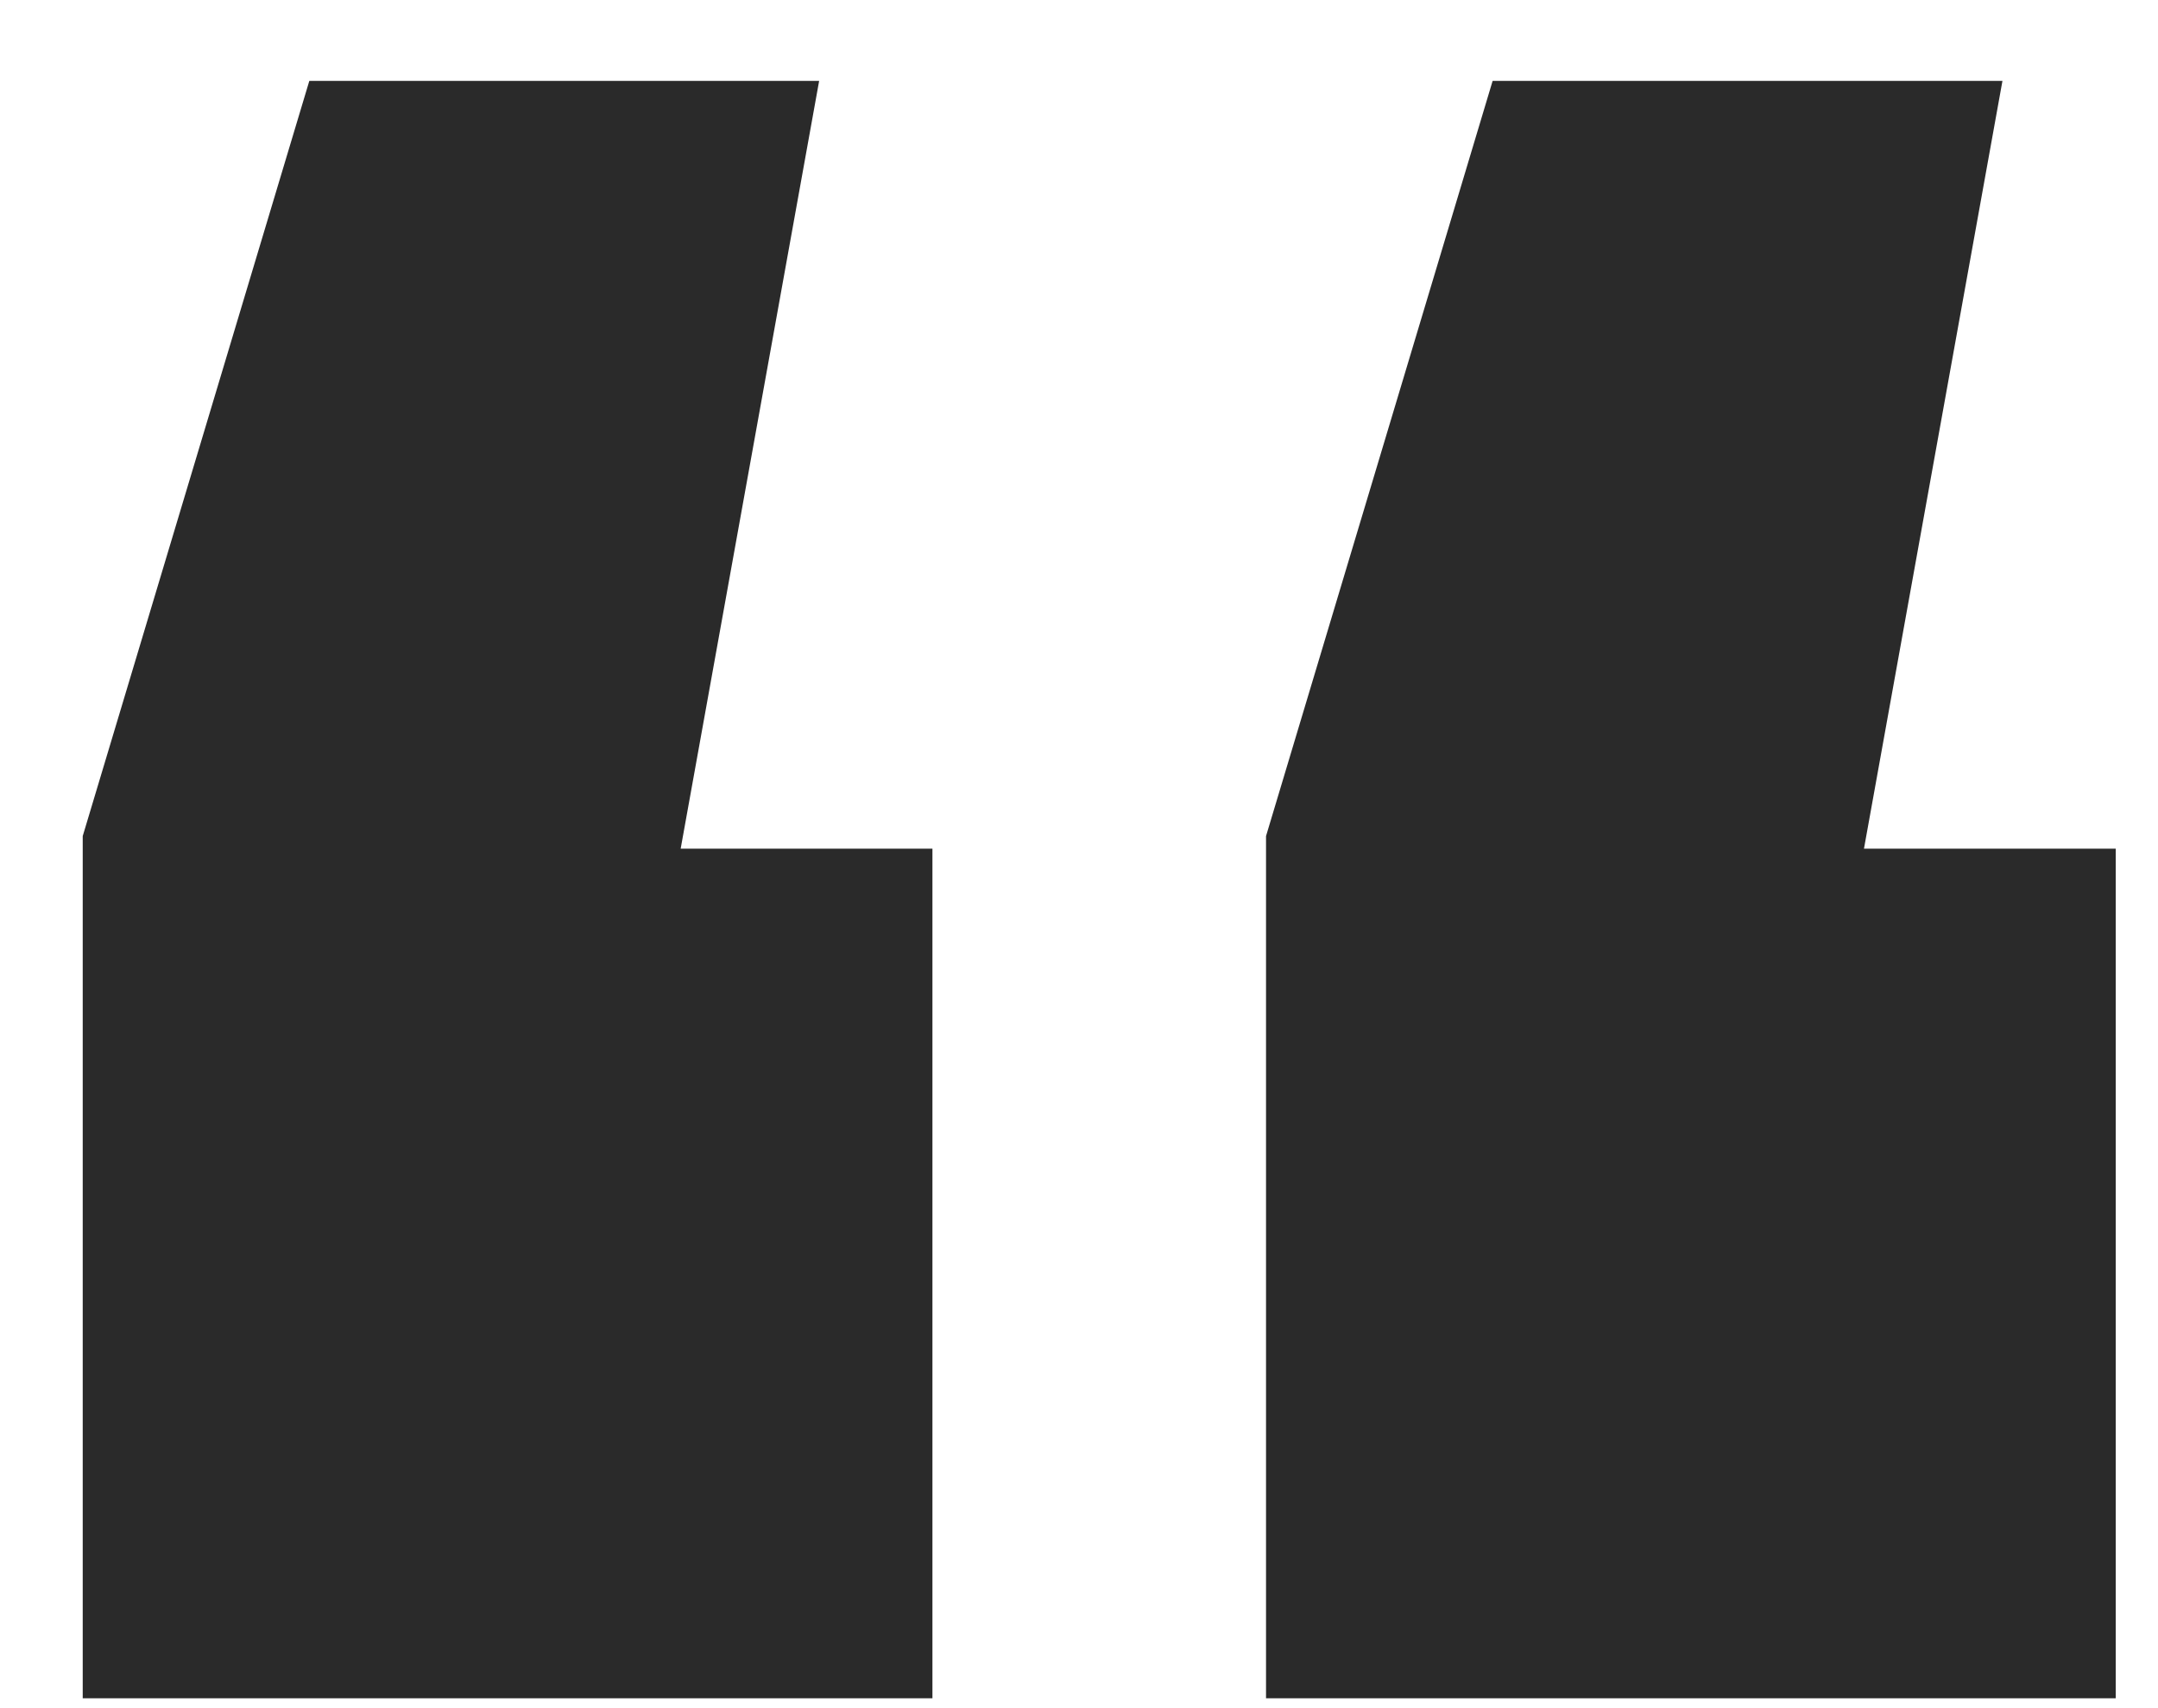<?xml version="1.0" encoding="UTF-8"?> <svg xmlns="http://www.w3.org/2000/svg" width="24" height="19" viewBox="0 0 24 19" fill="none"><path d="M9.11 0.9L7.57 9.44H10.37V18.89H0.92V9.3L3.44 0.9H9.11ZM22.27 0.9L20.73 9.44H23.53V18.89H14.08V9.3L16.6 0.9H22.27Z" fill="#2A2A2A"></path></svg> 